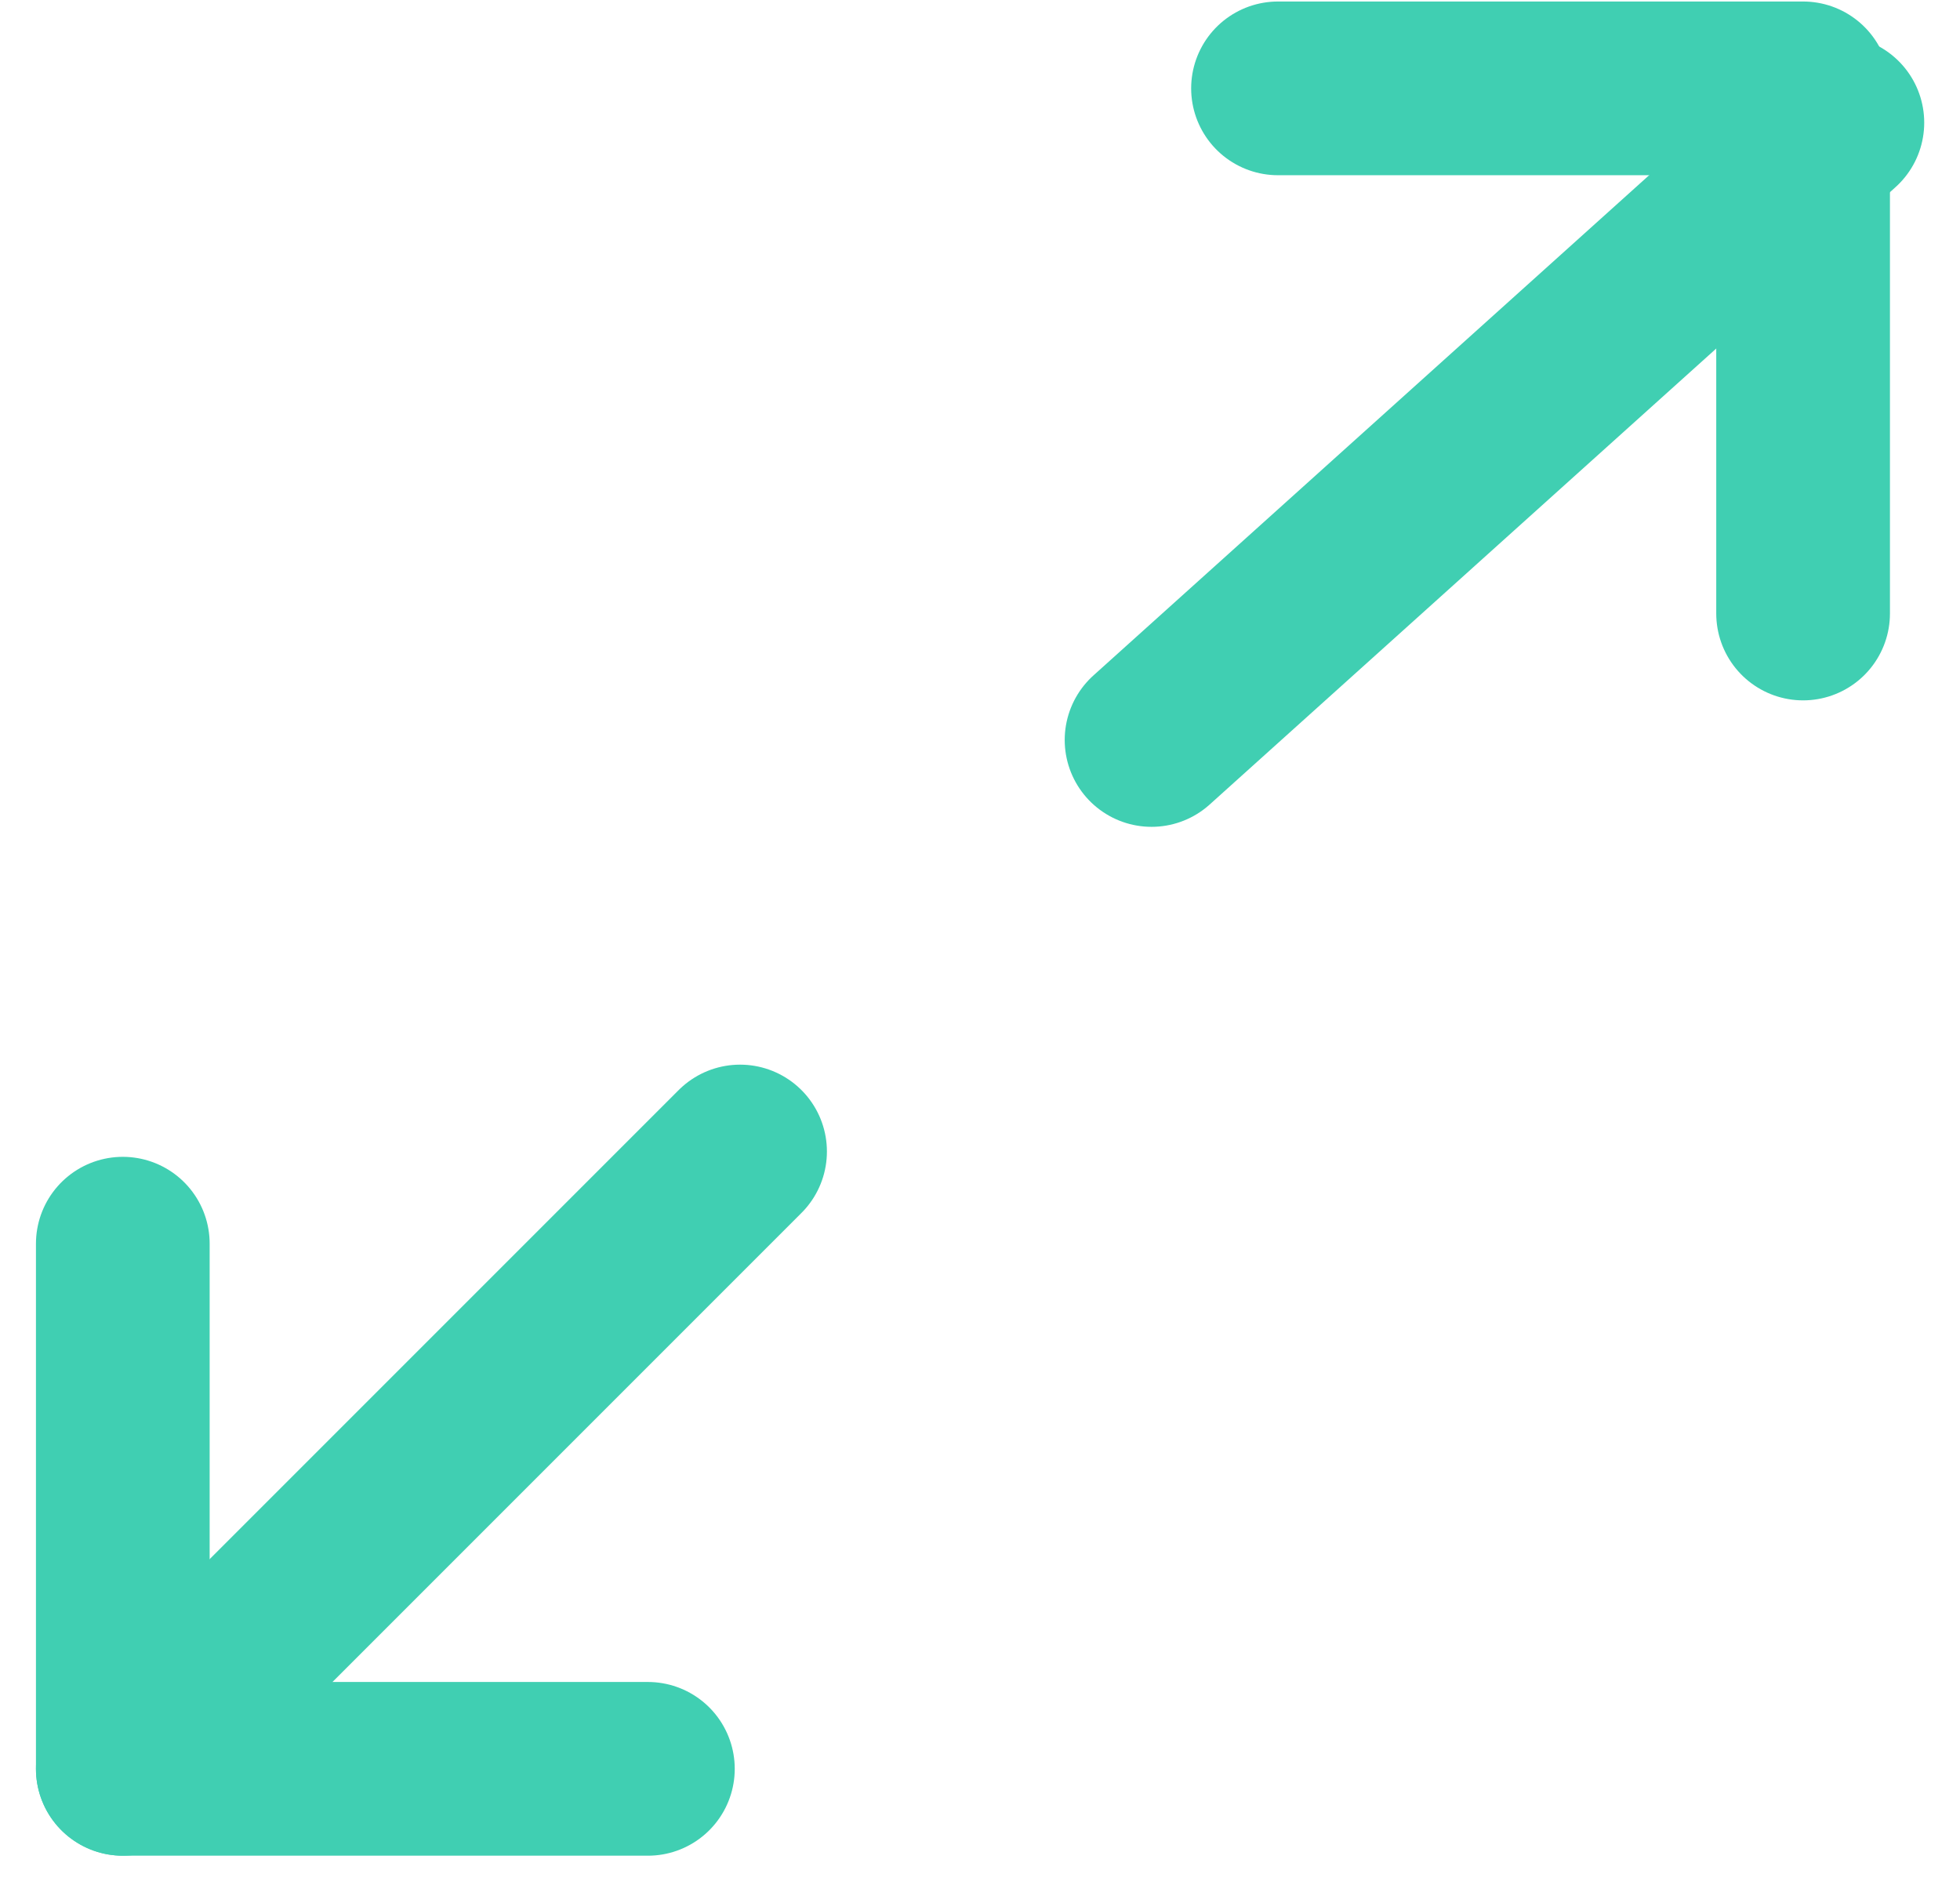 <svg xmlns="http://www.w3.org/2000/svg" width="33.852" height="32.668" viewBox="0 0 33.852 32.668">
  <g id="Open" transform="translate(2.121 1.526)">
    <g id="Group_1139" data-name="Group 1139" transform="translate(17.768 0)">
      <line id="Line_28" data-name="Line 28" y1="10.661" x2="11.845" transform="translate(0 0.592)" fill="none" stroke="#40cfb2" stroke-linecap="round" stroke-linejoin="round" stroke-width="3"/>
      <path id="Path_316" data-name="Path 316" d="M775.069,327.069V318H766" transform="translate(-763.816 -318)" fill="none" stroke="#40cfb2" stroke-linecap="round" stroke-linejoin="round" stroke-width="3"/>
    </g>
    <g id="Group_1140" data-name="Group 1140" transform="translate(0 18.36)">
      <line id="Line_29" data-name="Line 29" x1="10.661" y2="10.661" transform="translate(0 0)" fill="none" stroke="#40cfb2" stroke-linecap="round" stroke-linejoin="round" stroke-width="3"/>
      <path id="Path_317" data-name="Path 317" d="M744,340v9.069h9.069" transform="translate(-744 -338.408)" fill="none" stroke="#40cfb2" stroke-linecap="round" stroke-linejoin="round" stroke-width="3"/>
    </g>
  </g>
</svg>
